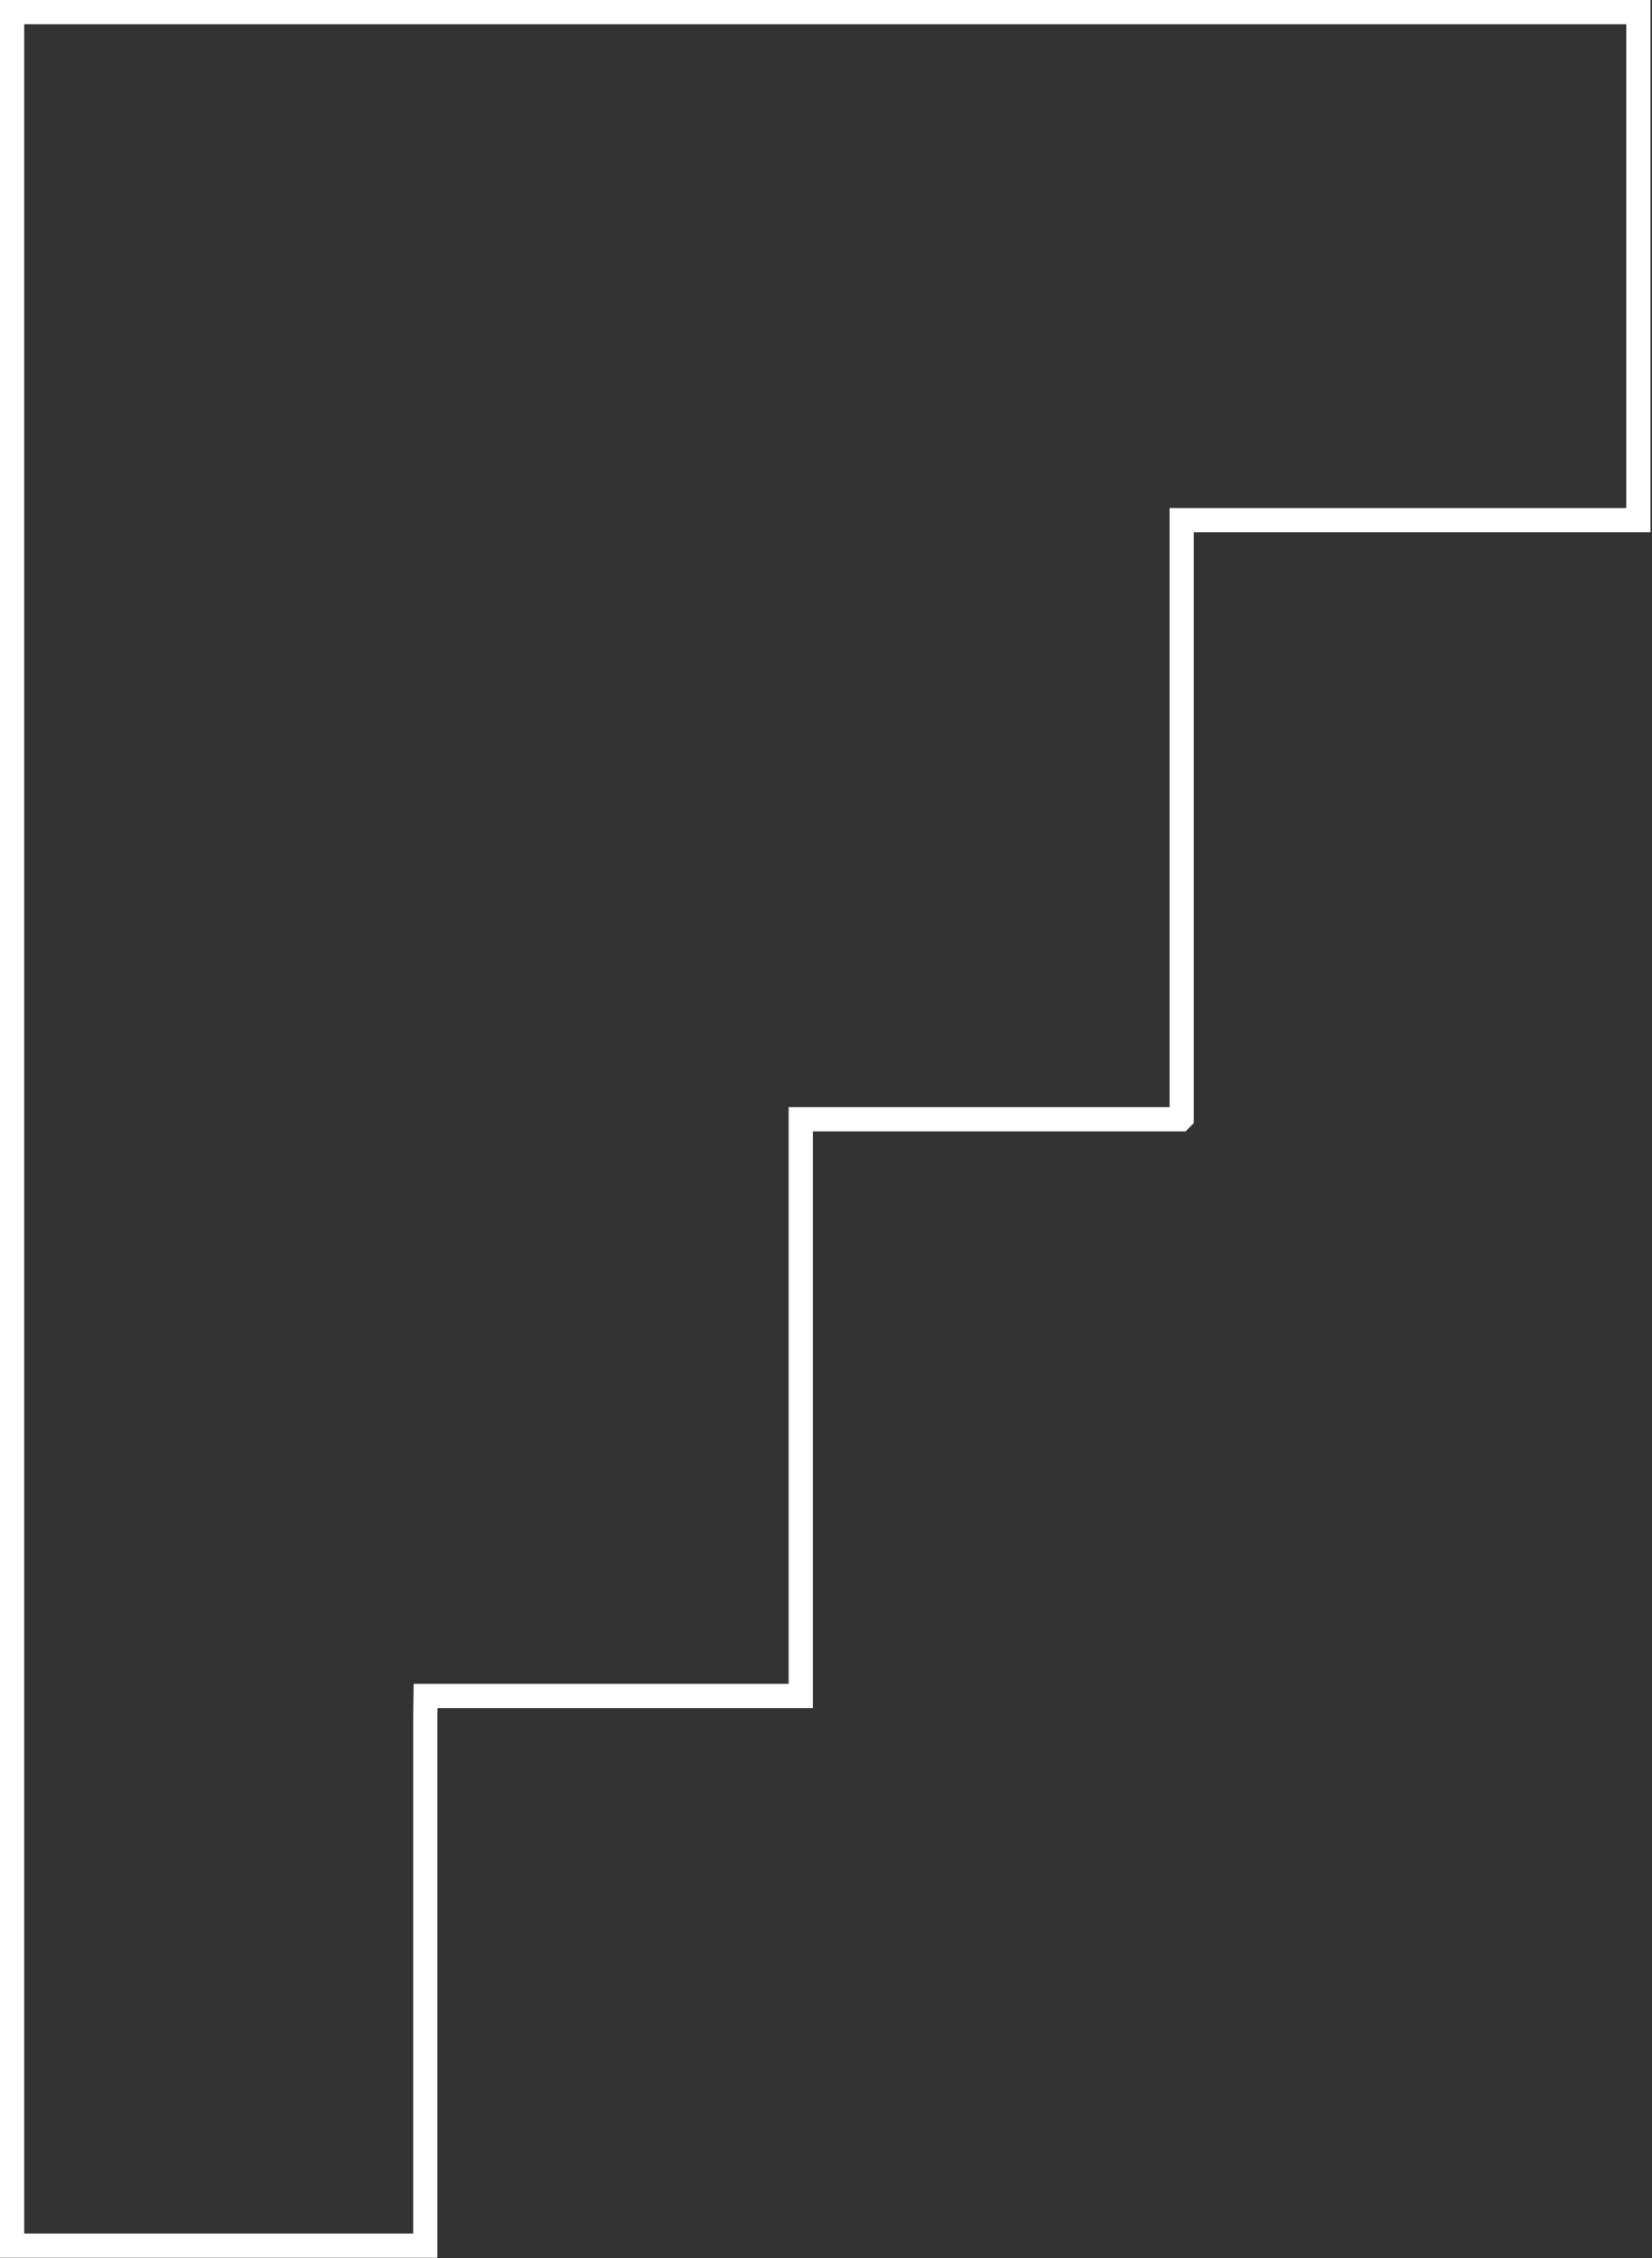 <?xml version="1.0" encoding="UTF-8" standalone="no"?>
<!DOCTYPE svg PUBLIC "-//W3C//DTD SVG 1.1//EN" "http://www.w3.org/Graphics/SVG/1.1/DTD/svg11.dtd">
<svg width="100%" height="100%" viewBox="0 0 682 932" version="1.1" xmlns="http://www.w3.org/2000/svg" xmlns:xlink="http://www.w3.org/1999/xlink" xml:space="preserve" xmlns:serif="http://www.serif.com/" style="fill-rule:evenodd;clip-rule:evenodd;stroke-linejoin:round;stroke-miterlimit:2;">
    <rect x="0" y="0" width="682" height="932" fill="#333333" stroke="none"/>
    <g transform="matrix(1,0,0,1,-2968.97,-525.646)">
        <g transform="matrix(1,0,0,1,3650.34,1457.44)">
            <path d="M0,-931.799L-681.379,-931.799L-681.379,0L-500.79,0L-500.79,-223.469L-500.74,-226.869L-345.794,-226.869L-345.794,-464.868L-191.933,-464.868L-188.531,-468.268L-188.531,-712.128L0,-712.128L0,-931.799ZM-10,-921.799L-10,-722.128L-198.531,-722.128L-198.531,-474.868L-355.794,-474.868L-355.794,-236.869L-510.594,-236.869L-510.739,-227.015L-510.788,-223.615L-510.79,-223.542L-510.79,-10L-671.379,-10L-671.379,-921.799L-10,-921.799Z" style="fill:white;fill-rule:nonzero;"/>
        </g>
    </g>
</svg>
